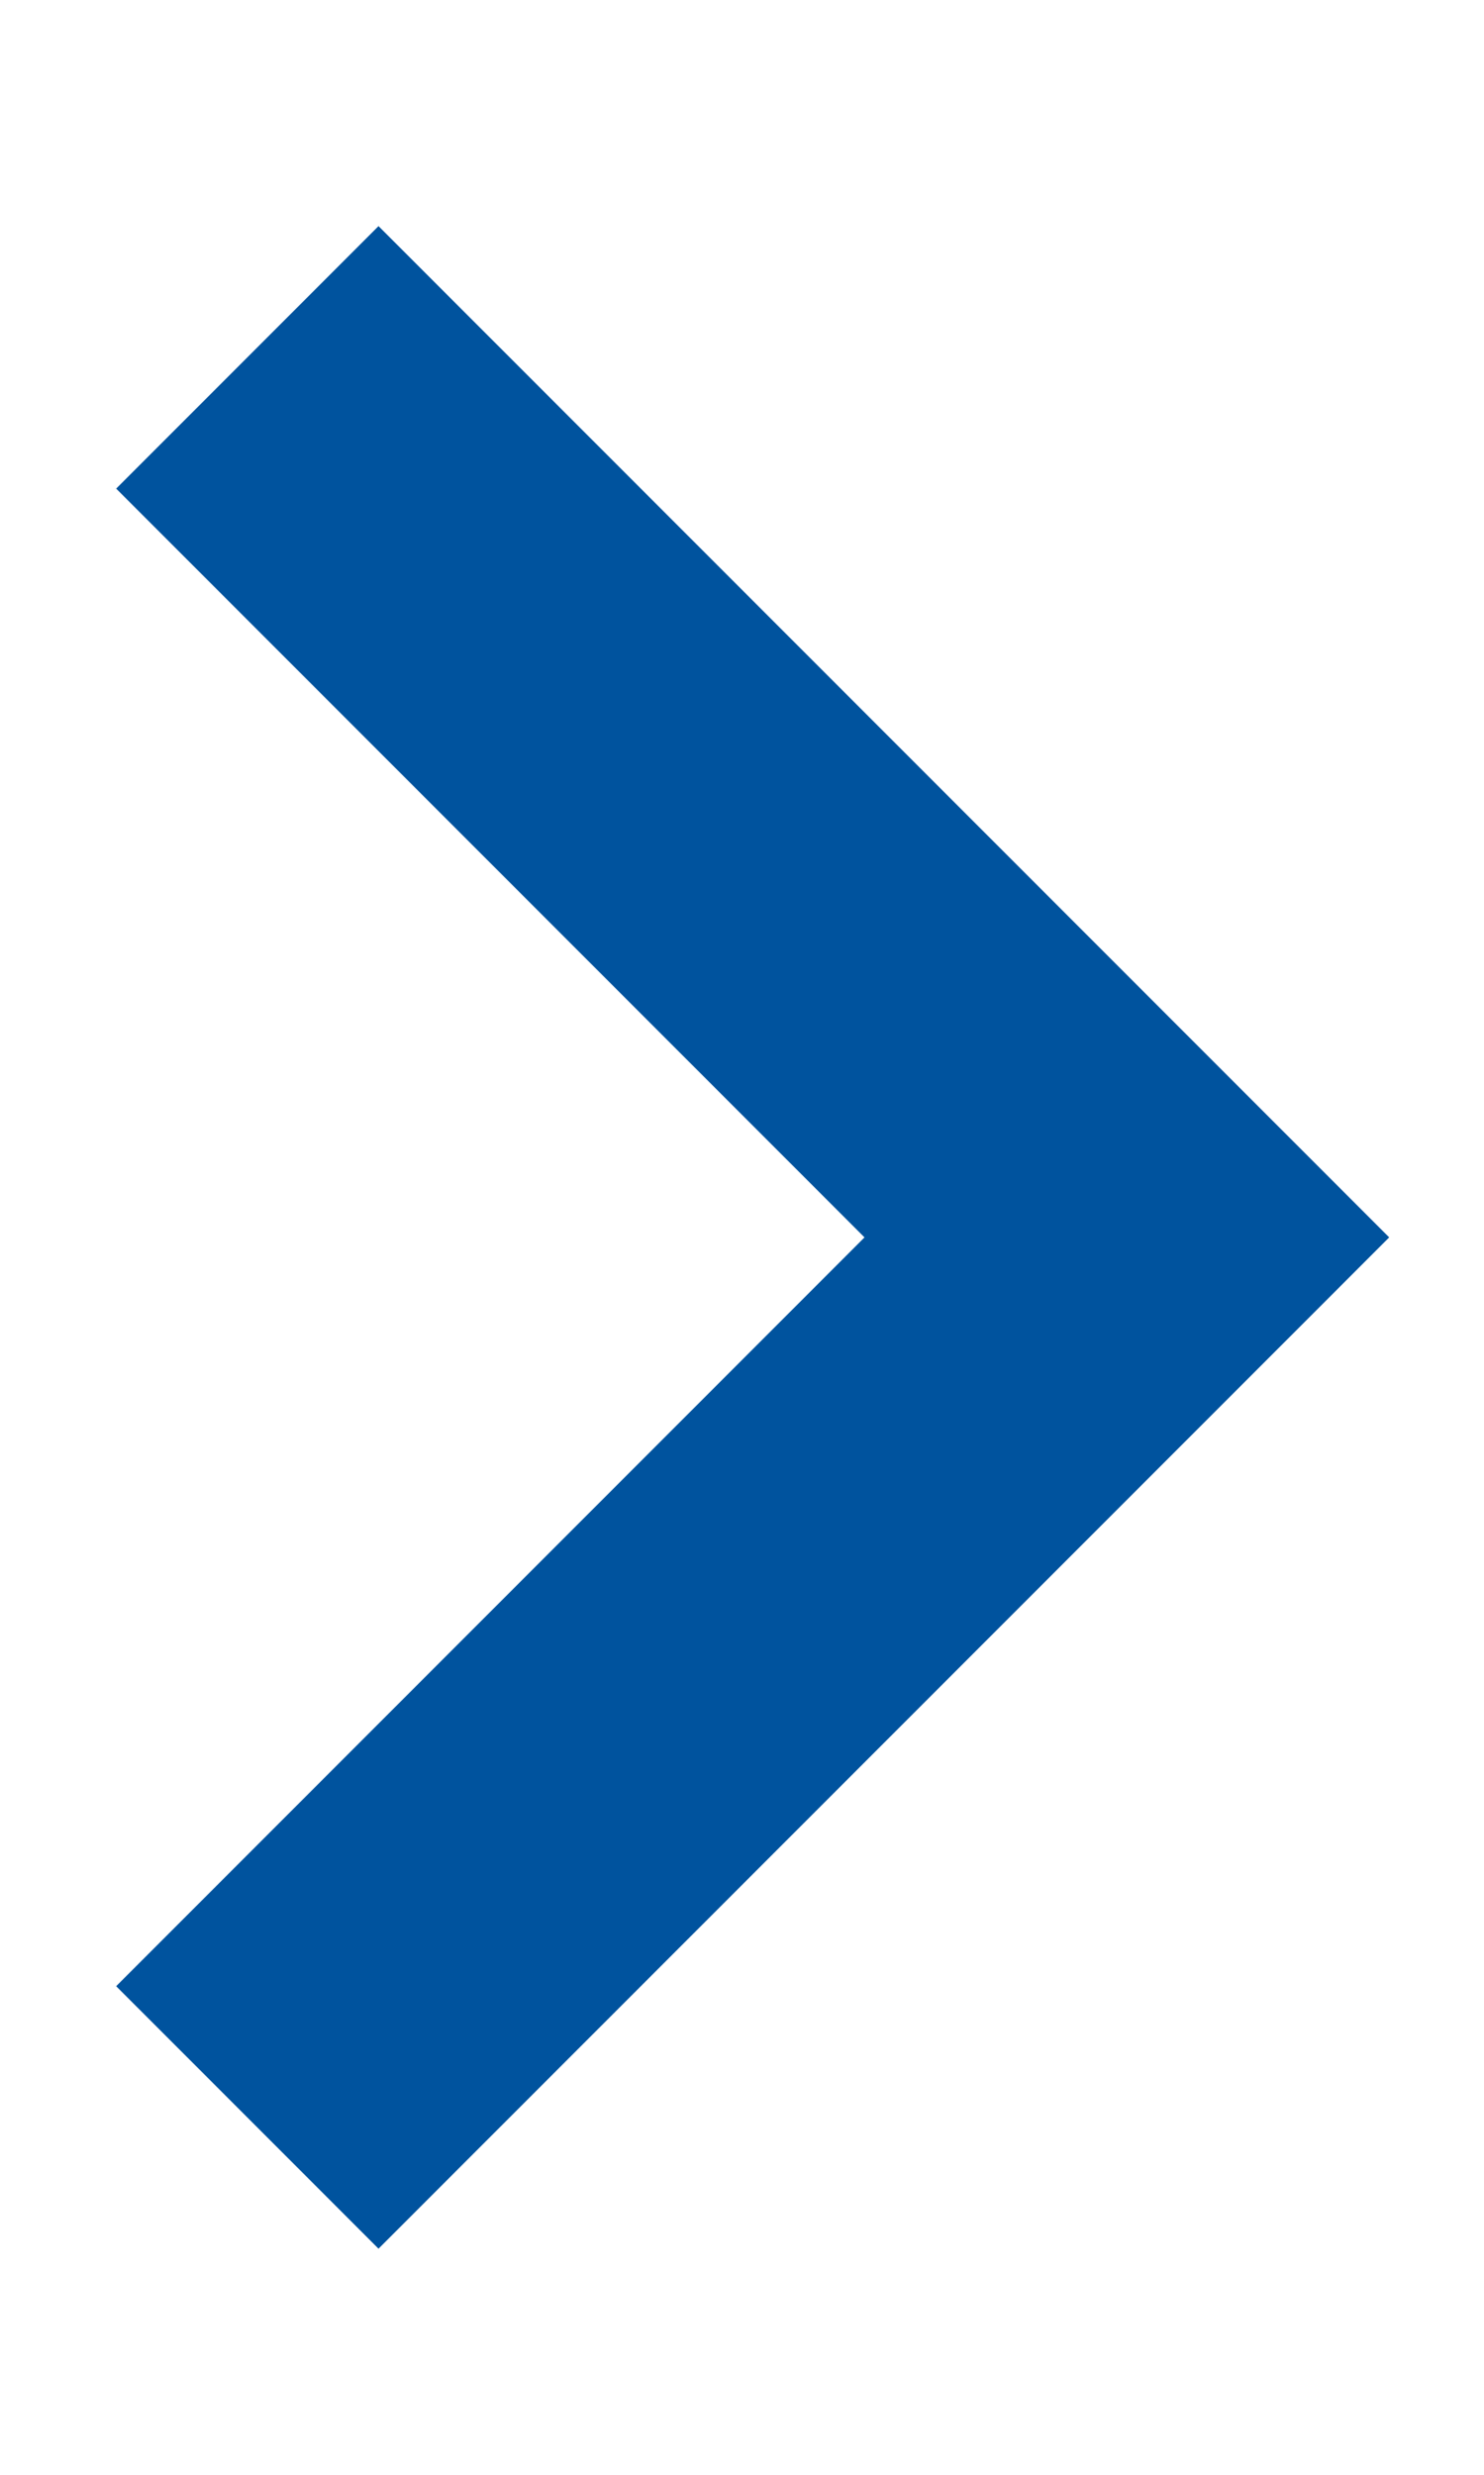 <?xml version="1.0" encoding="UTF-8"?>
<svg width="6" height="10" viewBox="0 0 6 10" fill="none" xmlns="http://www.w3.org/2000/svg">
    <path d="M1 8.556L4.556 5L1 1.444" stroke="#00539E" stroke-width="1.5"/>
</svg>